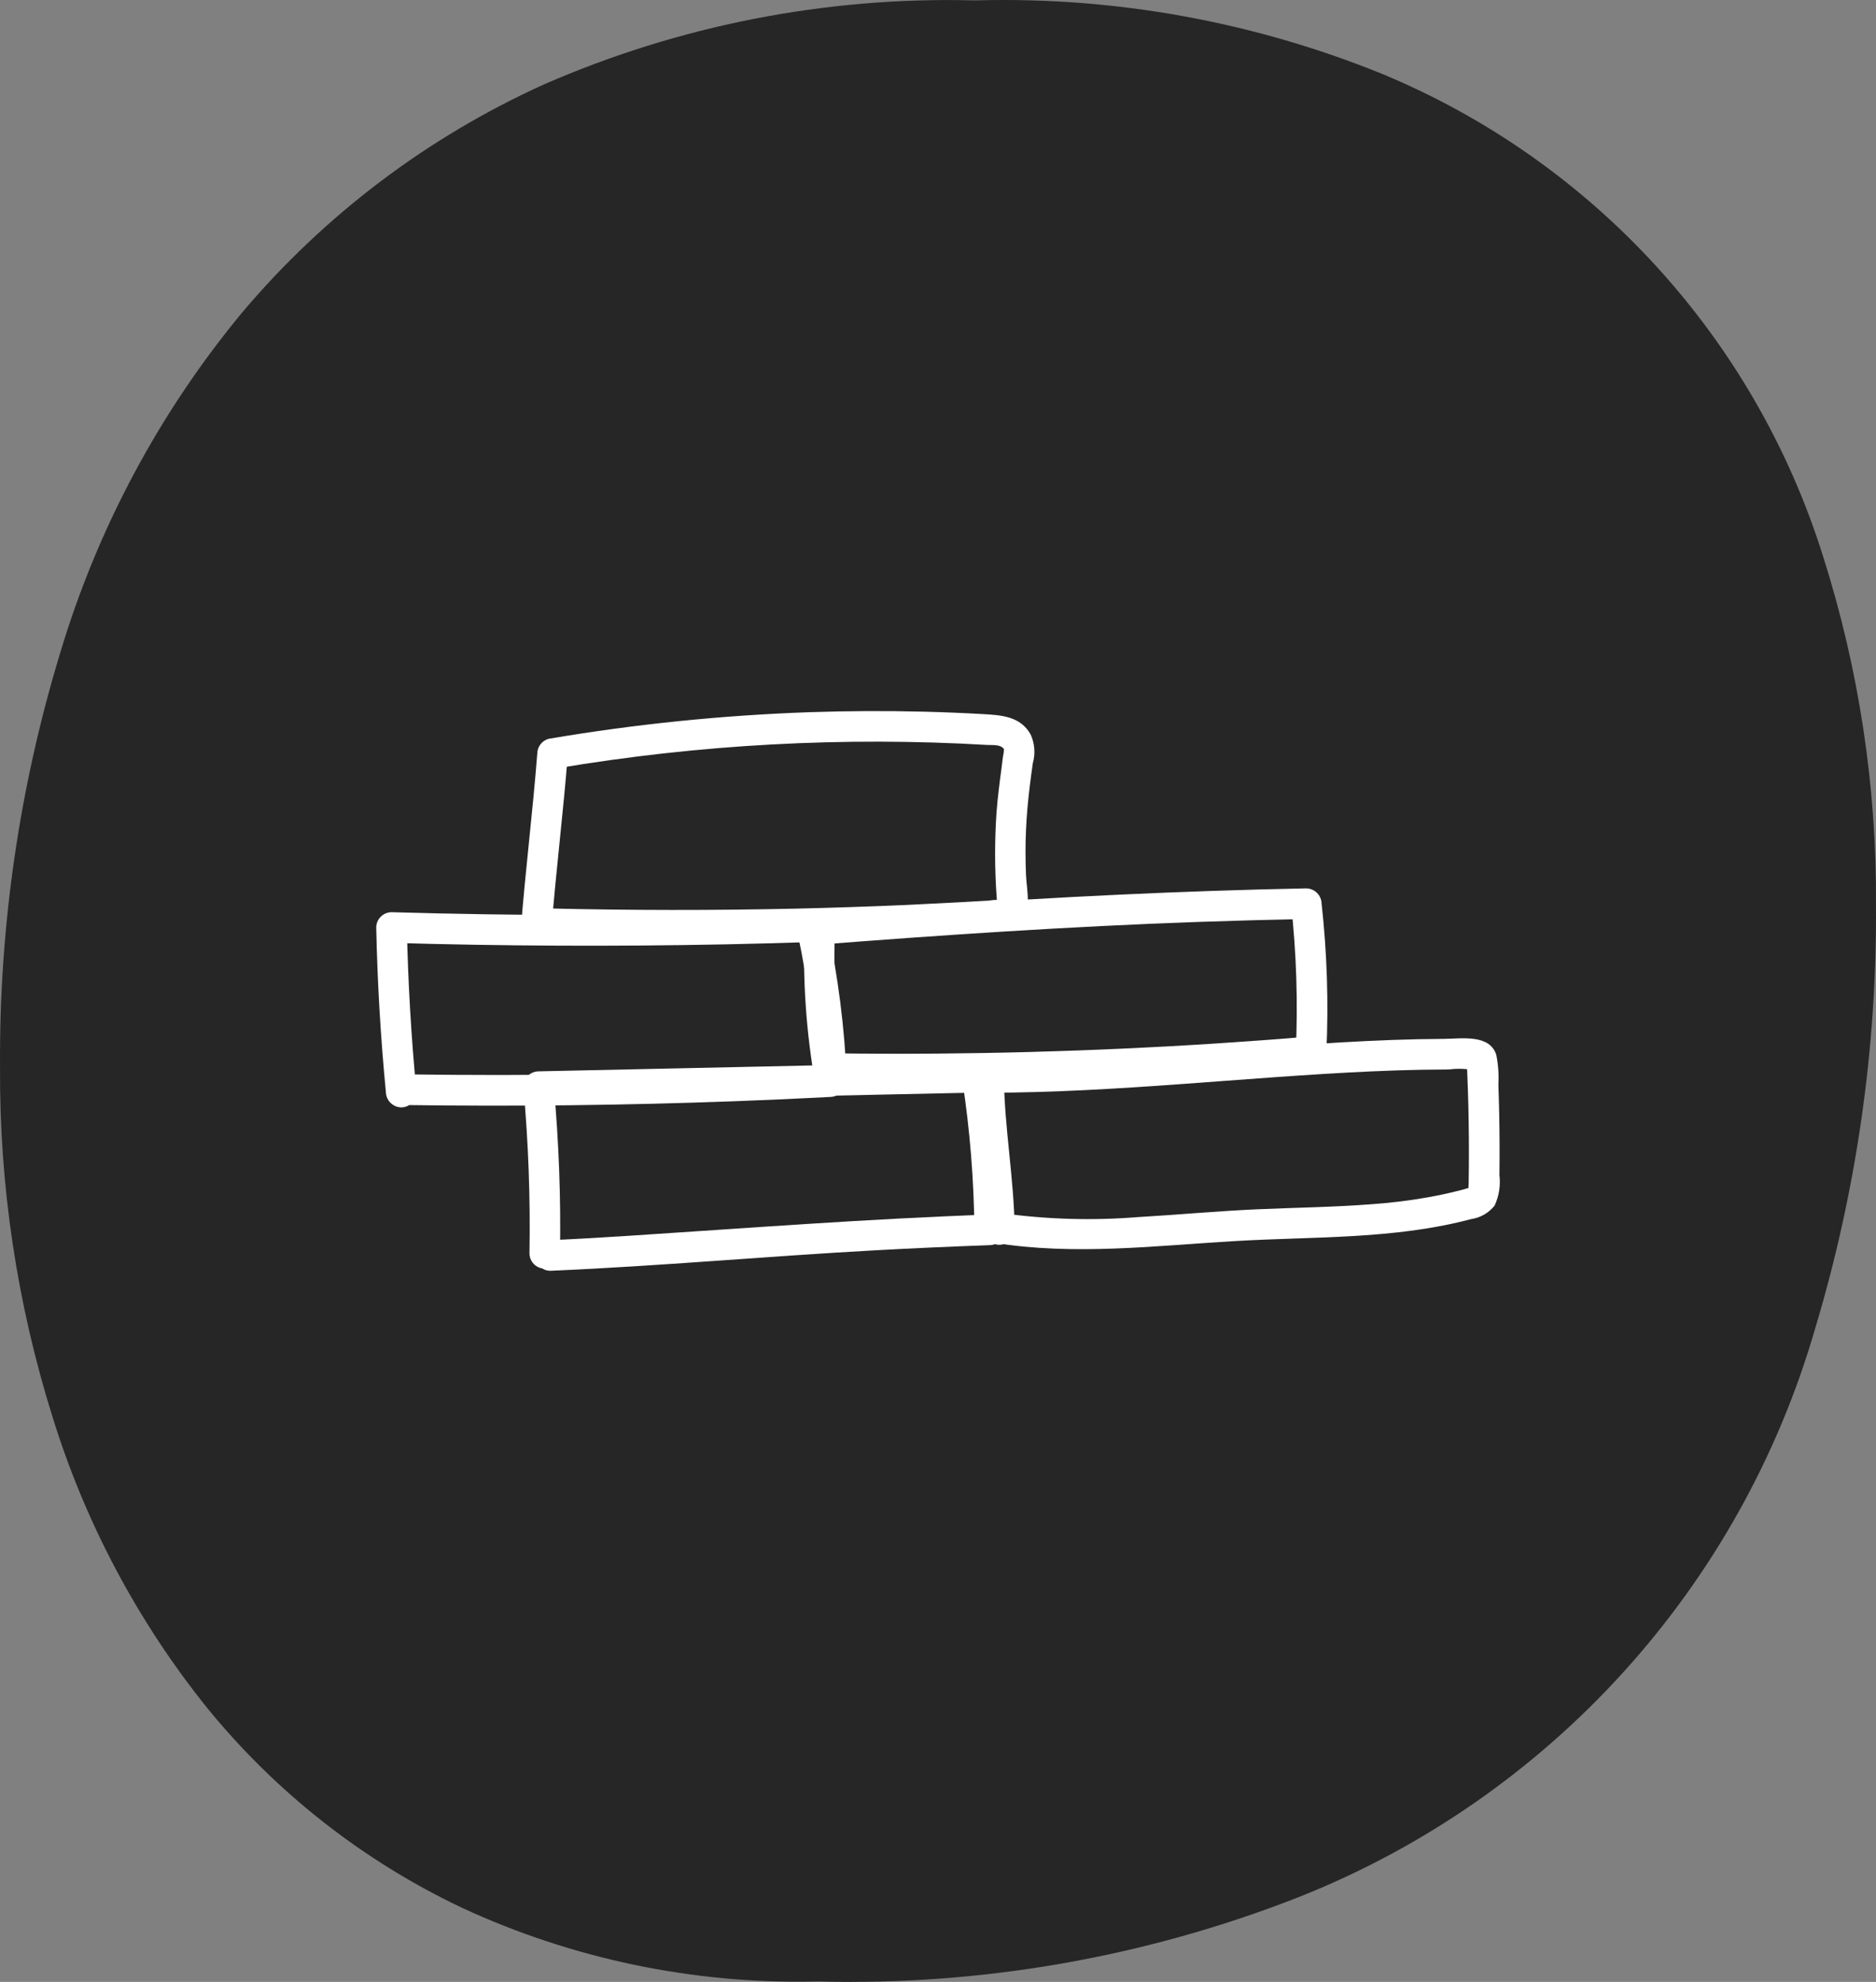 <?xml version="1.0" encoding="UTF-8"?>
<svg xmlns="http://www.w3.org/2000/svg" xmlns:xlink="http://www.w3.org/1999/xlink" id="Laag_1" viewBox="0 0 236.57 249.898">
  <rect x="0" y="0" width="236.57" height="249.898" fill="#808080" stroke="none"/>
  <defs>
    <style>.cls-1{fill:none;}.cls-2{clip-path:url(#clippath);}.cls-3{fill:#fff;}.cls-4{fill:#262627;}</style>
    <clipPath id="clippath">
      <rect class="cls-1" x="47.443" y="89.659" width="141.649" height="70.565"></rect>
    </clipPath>
  </defs>
  <g id="Group_499">
    <path id="Path_61" class="cls-4" d="m102.696,249.851c-15.311.322-30.494-2.85-44.396-9.275-12.453-5.897-23.434-14.499-32.141-25.178-8.783-10.915-15.416-23.397-19.548-36.783C2.145,164.358-.084,149.495.004,134.556c-.121-17.735,2.449-35.386,7.623-52.349,4.69-15.631,12.463-30.165,22.859-42.744,10.395-12.326,23.414-22.171,38.105-28.816C85.603,3.217,104.034-.402,122.592.043h.661c17.463-.454,34.833,2.701,51.021,9.268,26.678,11.058,47.069,33.392,55.66,60.964,4.487,14.144,6.725,28.904,6.632,43.742.132,18.061-2.438,36.04-7.623,53.34-9.43,32.788-33.539,59.344-65.265,71.89-19.195,7.511-39.697,11.115-60.303,10.603h-.678Z"></path>
  </g>
  <g id="Group_690">
    <g class="cls-2">
      <g id="Group_689">
        <path id="Path_220" class="cls-3" d="m70.615,158.04c.12-7.014-.139-14.029-.775-21.015l-1.93,1.93,43.029-.928,12.293-.264-1.861-1.409c.945,6.197,1.447,12.452,1.502,18.72l1.93-1.93c-15.239.529-30.436,1.704-45.651,2.688-3.213.209-6.43.4-9.65.539-2.476.104-2.49,3.968,0,3.86,13.671-.588,27.31-1.836,40.974-2.584,4.774-.26,9.549-.474,14.325-.643,1.059-.017,1.913-.871,1.93-1.93-.07-6.618-.613-13.223-1.624-19.764-.233-.836-.993-1.414-1.861-1.415l-43.029.928-12.293.264c-1.063.008-1.923.867-1.93,1.93.637,6.986.896,14.002.775,21.015,0,1.066.864,1.93,1.93,1.93s1.93-.864,1.93-1.93"></path>
        <path id="Path_221" class="cls-3" d="m127.948,155.029c-.073-6.416-1.28-12.756-1.353-19.172l-1.93,1.93c16.116-.028,32.099-1.954,48.18-2.692,2.147-.097,4.294-.167,6.441-.209,1.148-.021,2.294-.032,3.439-.035,1.071-.141,2.158-.104,3.217.108l-.852-.497-.118-.376c.012.253.023.505.035.758.012.253.022.507.031.762.025.633.049,1.267.07,1.902.044,1.331.076,2.662.097,3.992.039,2.536.039,5.073,0,7.609,0,.094-.045.852-.021.859.069-.061.125-.134.167-.216,0,0-1.224.348-1.391.379-1.296.329-2.603.61-3.919.842-2.32.414-4.66.696-7.008.863-4.834.379-9.682.431-14.523.647-5.022.223-10.023.696-15.041.984-5.709.458-11.451.292-17.124-.494-1.024-.251-2.066.341-2.375,1.349-.276,1.028.325,2.086,1.349,2.375,10.186,1.652,20.39.372,30.604-.219,9.887-.574,19.941-.195,29.595-2.761,1.166-.171,2.223-.779,2.956-1.701.558-1.204.769-2.54.609-3.857.032-2.536.023-5.073-.028-7.609-.025-1.268-.06-2.536-.104-3.805.069-1.251-.02-2.506-.264-3.735-.835-2.66-4.455-2.027-6.608-2.017-8.694.042-17.388.696-26.082,1.37-10.433.814-20.866,1.541-31.337,1.562-1.06.015-1.915.87-1.93,1.93.073,6.416,1.28,12.756,1.353,19.172,0,1.066.864,1.93,1.93,1.93s1.93-.864,1.93-1.93h0"></path>
        <path id="Path_222" class="cls-3" d="m51.213,139.337c13.862.192,27.723.03,41.582-.487,3.976-.148,7.951-.327,11.925-.536,1.085-.033,1.937-.939,1.905-2.023-.004-.146-.025-.291-.061-.432-1.108-6.285-1.53-12.671-1.259-19.047-.009-1.062-.868-1.921-1.93-1.93-14.04.48-28.087.613-42.139.4-3.96-.06-7.919-.148-11.876-.264-1.057.019-1.907.876-1.916,1.934.146,6.93.552,13.847,1.217,20.751.027,1.054.876,1.903,1.93,1.93,1.063-.008,1.923-.867,1.93-1.93-.665-6.9-1.07-13.816-1.214-20.748l-1.93,1.93c14.043.408,28.09.471,42.142.188,3.958-.081,7.915-.189,11.873-.323l-1.93-1.93c-.264,6.722.202,13.452,1.391,20.073l1.861-2.434c-13.836.703-27.692,1.065-41.565,1.089-3.978,0-7.958-.027-11.939-.08-1.066,0-1.93.864-1.93,1.93s.864,1.93,1.93,1.93"></path>
        <path id="Path_223" class="cls-3" d="m106.775,136.12c-.264-6.519-1.087-13.003-2.459-19.381l-1.861,2.434c16.22-1.266,32.45-2.361,48.712-2.928,4.521-.158,9.042-.281,13.563-.369l-1.93-1.93c.685,6.198.886,12.439.602,18.668l1.93-1.93c-15.696,1.317-31.427,2.039-47.192,2.167-4.481.035-8.963.021-13.445-.042-1.066,0-1.93.864-1.93,1.93s.864,1.93,1.93,1.93c15.749.213,31.491-.168,47.227-1.144,4.472-.281,8.942-.607,13.41-.981,1.054-.027,1.903-.876,1.93-1.93.284-6.229.083-12.47-.602-18.668-.022-1.057-.873-1.908-1.93-1.93-15.799.313-31.581,1.085-47.345,2.188-4.978.348-9.954.719-14.93,1.113-1.085.026-1.943.927-1.917,2.012.003.143.022.284.057.423,1.297,6.04,2.073,12.179,2.32,18.352.101,2.476,3.961,2.49,3.86,0"></path>
        <path id="Path_224" class="cls-3" d="m69.547,117.059c.574-7.355,1.492-14.679,2.066-22.035l-1.415,1.861c17.939-3.029,36.163-4.019,54.325-2.953.612.035,1.659-.097,2.062.511.03.049.053.101.07.157-.09-.278-.063.184-.076.254-.136.612-.181,1.266-.268,1.888-.254,1.864-.49,3.732-.64,5.609-.254,3.661-.245,7.336.028,10.996,0,.097.038.744.049.748-.149-.017.348-.636.369-.609-.465-.036-.932-.011-1.391.073l-3.638.205c-2.298.125-4.596.241-6.896.348-4.598.199-9.197.352-13.799.459-10.482.232-20.965.223-31.448-.028-1.066.001-1.929.866-1.929,1.932.001,1.065.864,1.928,1.929,1.929,9.969.232,19.939.252,29.908.059,4.985-.102,9.969-.261,14.954-.476,2.427-.104,4.854-.22,7.279-.348,1.159-.063,2.308-.128,3.446-.195,1.295.1,2.592-.16,3.749-.751,1.996-1.391,1.179-4.357,1.099-6.416-.07-1.85-.087-3.707,0-5.564.08-1.906.257-3.805.49-5.7.111-.925.24-1.847.372-2.782.345-1.211.242-2.506-.289-3.648-1.297-2.267-3.651-2.41-5.995-2.542-2.448-.139-4.897-.24-7.345-.303-4.836-.123-9.674-.102-14.512.063-11.039.385-22.04,1.507-32.93,3.359-.832.238-1.409.995-1.419,1.861-.574,7.355-1.492,14.679-2.066,22.035.009,1.062.868,1.921,1.93,1.93,1.057-.02,1.91-.873,1.93-1.93"></path>
      </g>
    </g>
  </g>
</svg>
